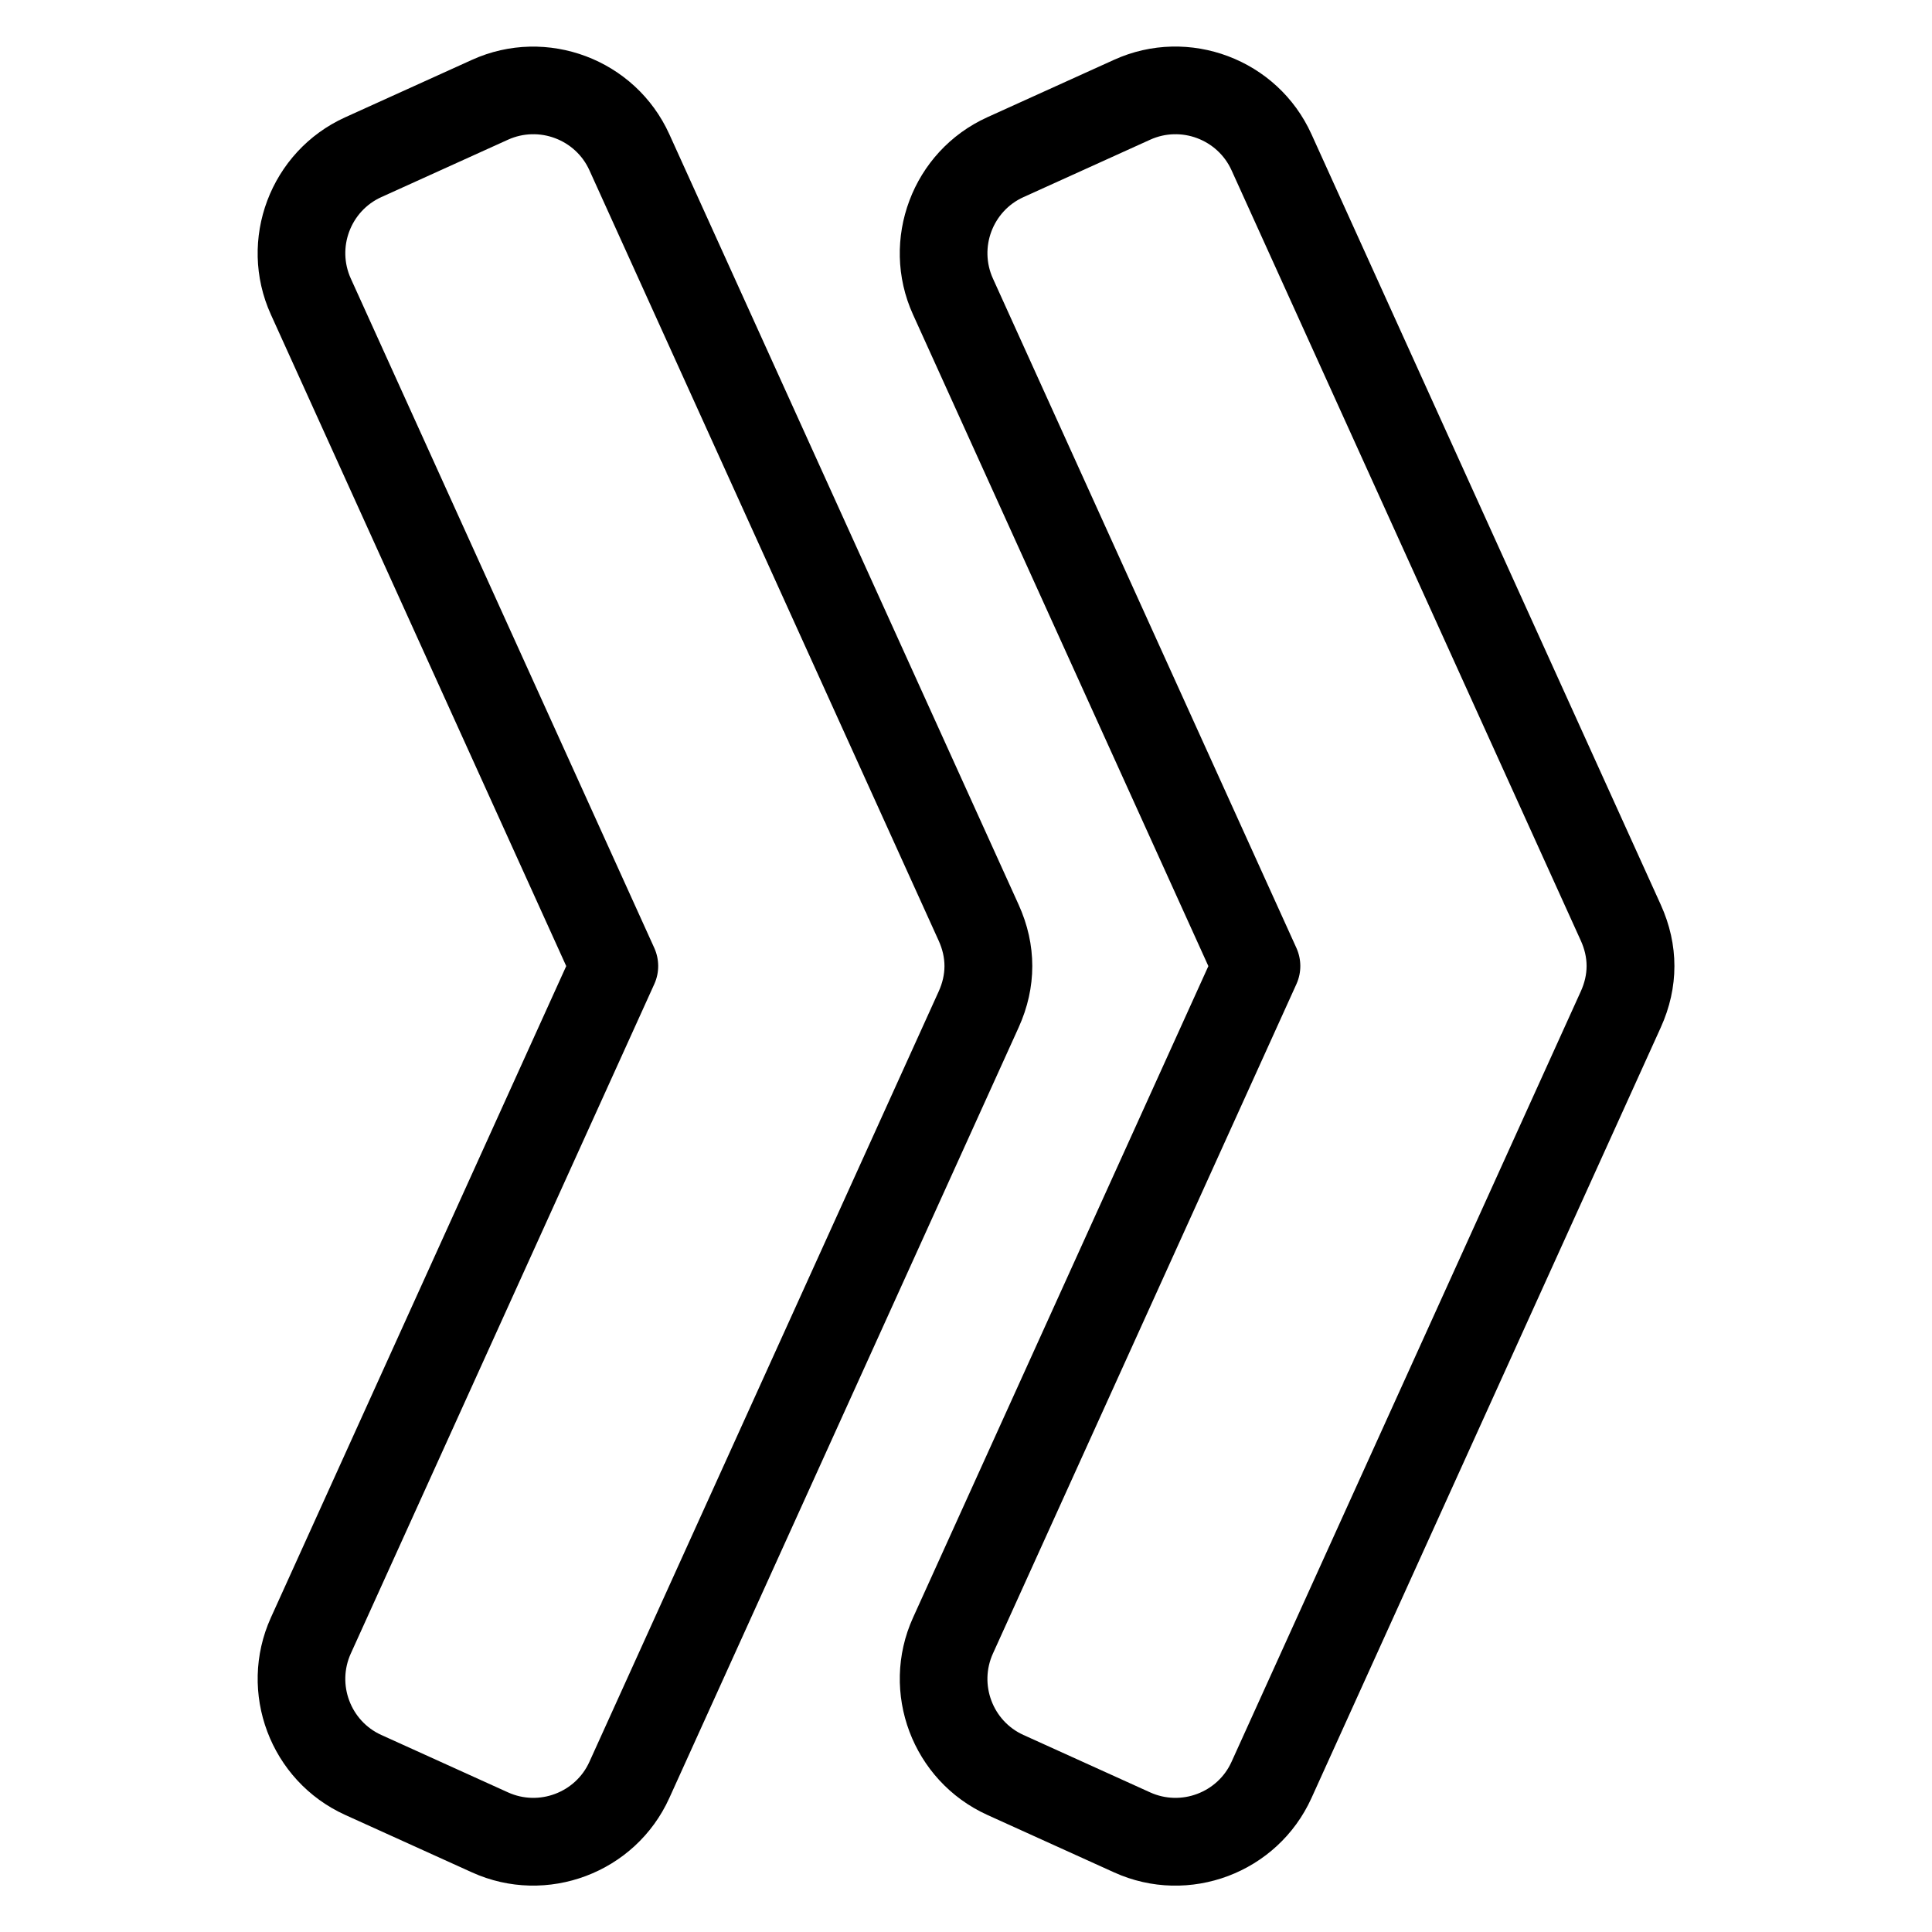 <?xml version="1.0" encoding="UTF-8"?>
<!-- Uploaded to: ICON Repo, www.iconrepo.com, Generator: ICON Repo Mixer Tools -->
<svg fill="#000000" width="800px" height="800px" version="1.1" viewBox="144 144 512 512" xmlns="http://www.w3.org/2000/svg">
 <path d="m294.05 400.01-78.262-172.65c-4.488-9.898-4.519-20.723-0.953-30.199 3.566-9.461 10.746-17.594 20.66-22.082l33.586-15.219c9.898-4.488 20.723-4.519 30.199-0.953 9.477 3.566 17.594 10.746 22.098 20.66l92.562 204.16c2.418 5.336 3.629 10.793 3.629 16.293s-1.211 10.957-3.629 16.293l-92.562 204.18c-4.504 9.93-12.621 17.094-22.098 20.66-9.477 3.566-20.297 3.535-30.199-0.953l-33.586-15.219c-9.93-4.504-17.094-12.621-20.66-22.098-3.566-9.477-3.523-20.297 0.953-30.199l78.262-172.65zm170.17 0-78.262-172.65c-4.488-9.898-4.519-20.723-0.953-30.199 3.551-9.477 10.73-17.594 20.66-22.098l33.586-15.219c9.898-4.488 20.723-4.519 30.199-0.953 9.477 3.566 17.594 10.73 22.098 20.66l92.562 204.18c2.418 5.336 3.629 10.793 3.629 16.293s-1.211 10.957-3.629 16.293l-92.562 204.2c-4.504 9.914-12.621 17.078-22.082 20.645-9.477 3.566-20.297 3.535-30.199-0.953l-33.613-15.234c-9.914-4.504-17.078-12.621-20.645-22.082-3.566-9.477-3.535-20.297 0.953-30.199l78.262-172.65zm-57.086-182.2 80.438 177.43c1.316 2.934 1.422 6.379 0 9.539l-80.438 177.43c-1.859 4.098-1.875 8.57-0.406 12.469 1.465 3.914 4.414 7.254 8.48 9.098l33.586 15.219c4.098 1.859 8.57 1.875 12.469 0.406 3.914-1.465 7.254-4.414 9.098-8.48l92.562-204.18c1.027-2.254 1.543-4.519 1.543-6.742 0-2.238-0.516-4.488-1.543-6.742l-92.562-204.16c-1.844-4.066-5.199-7.012-9.098-8.48-3.898-1.465-8.375-1.449-12.453 0.406l-33.586 15.219c-4.082 1.844-7.027 5.199-8.496 9.098-1.465 3.898-1.449 8.375 0.406 12.469zm-170.17 0 80.438 177.43c1.316 2.934 1.422 6.379 0 9.539l-80.438 177.43c-1.859 4.098-1.875 8.57-0.406 12.469 1.465 3.914 4.414 7.254 8.48 9.098l33.586 15.219c4.098 1.859 8.57 1.875 12.469 0.406 3.914-1.465 7.254-4.414 9.098-8.48l92.562-204.16c1.027-2.254 1.543-4.519 1.543-6.742 0-2.238-0.516-4.488-1.543-6.742l-92.562-204.18c-1.844-4.066-5.184-7.012-9.098-8.48-3.898-1.465-8.375-1.449-12.469 0.406l-33.586 15.219c-4.066 1.844-7.012 5.184-8.48 9.098-1.465 3.898-1.449 8.375 0.406 12.469z"/>
</svg>